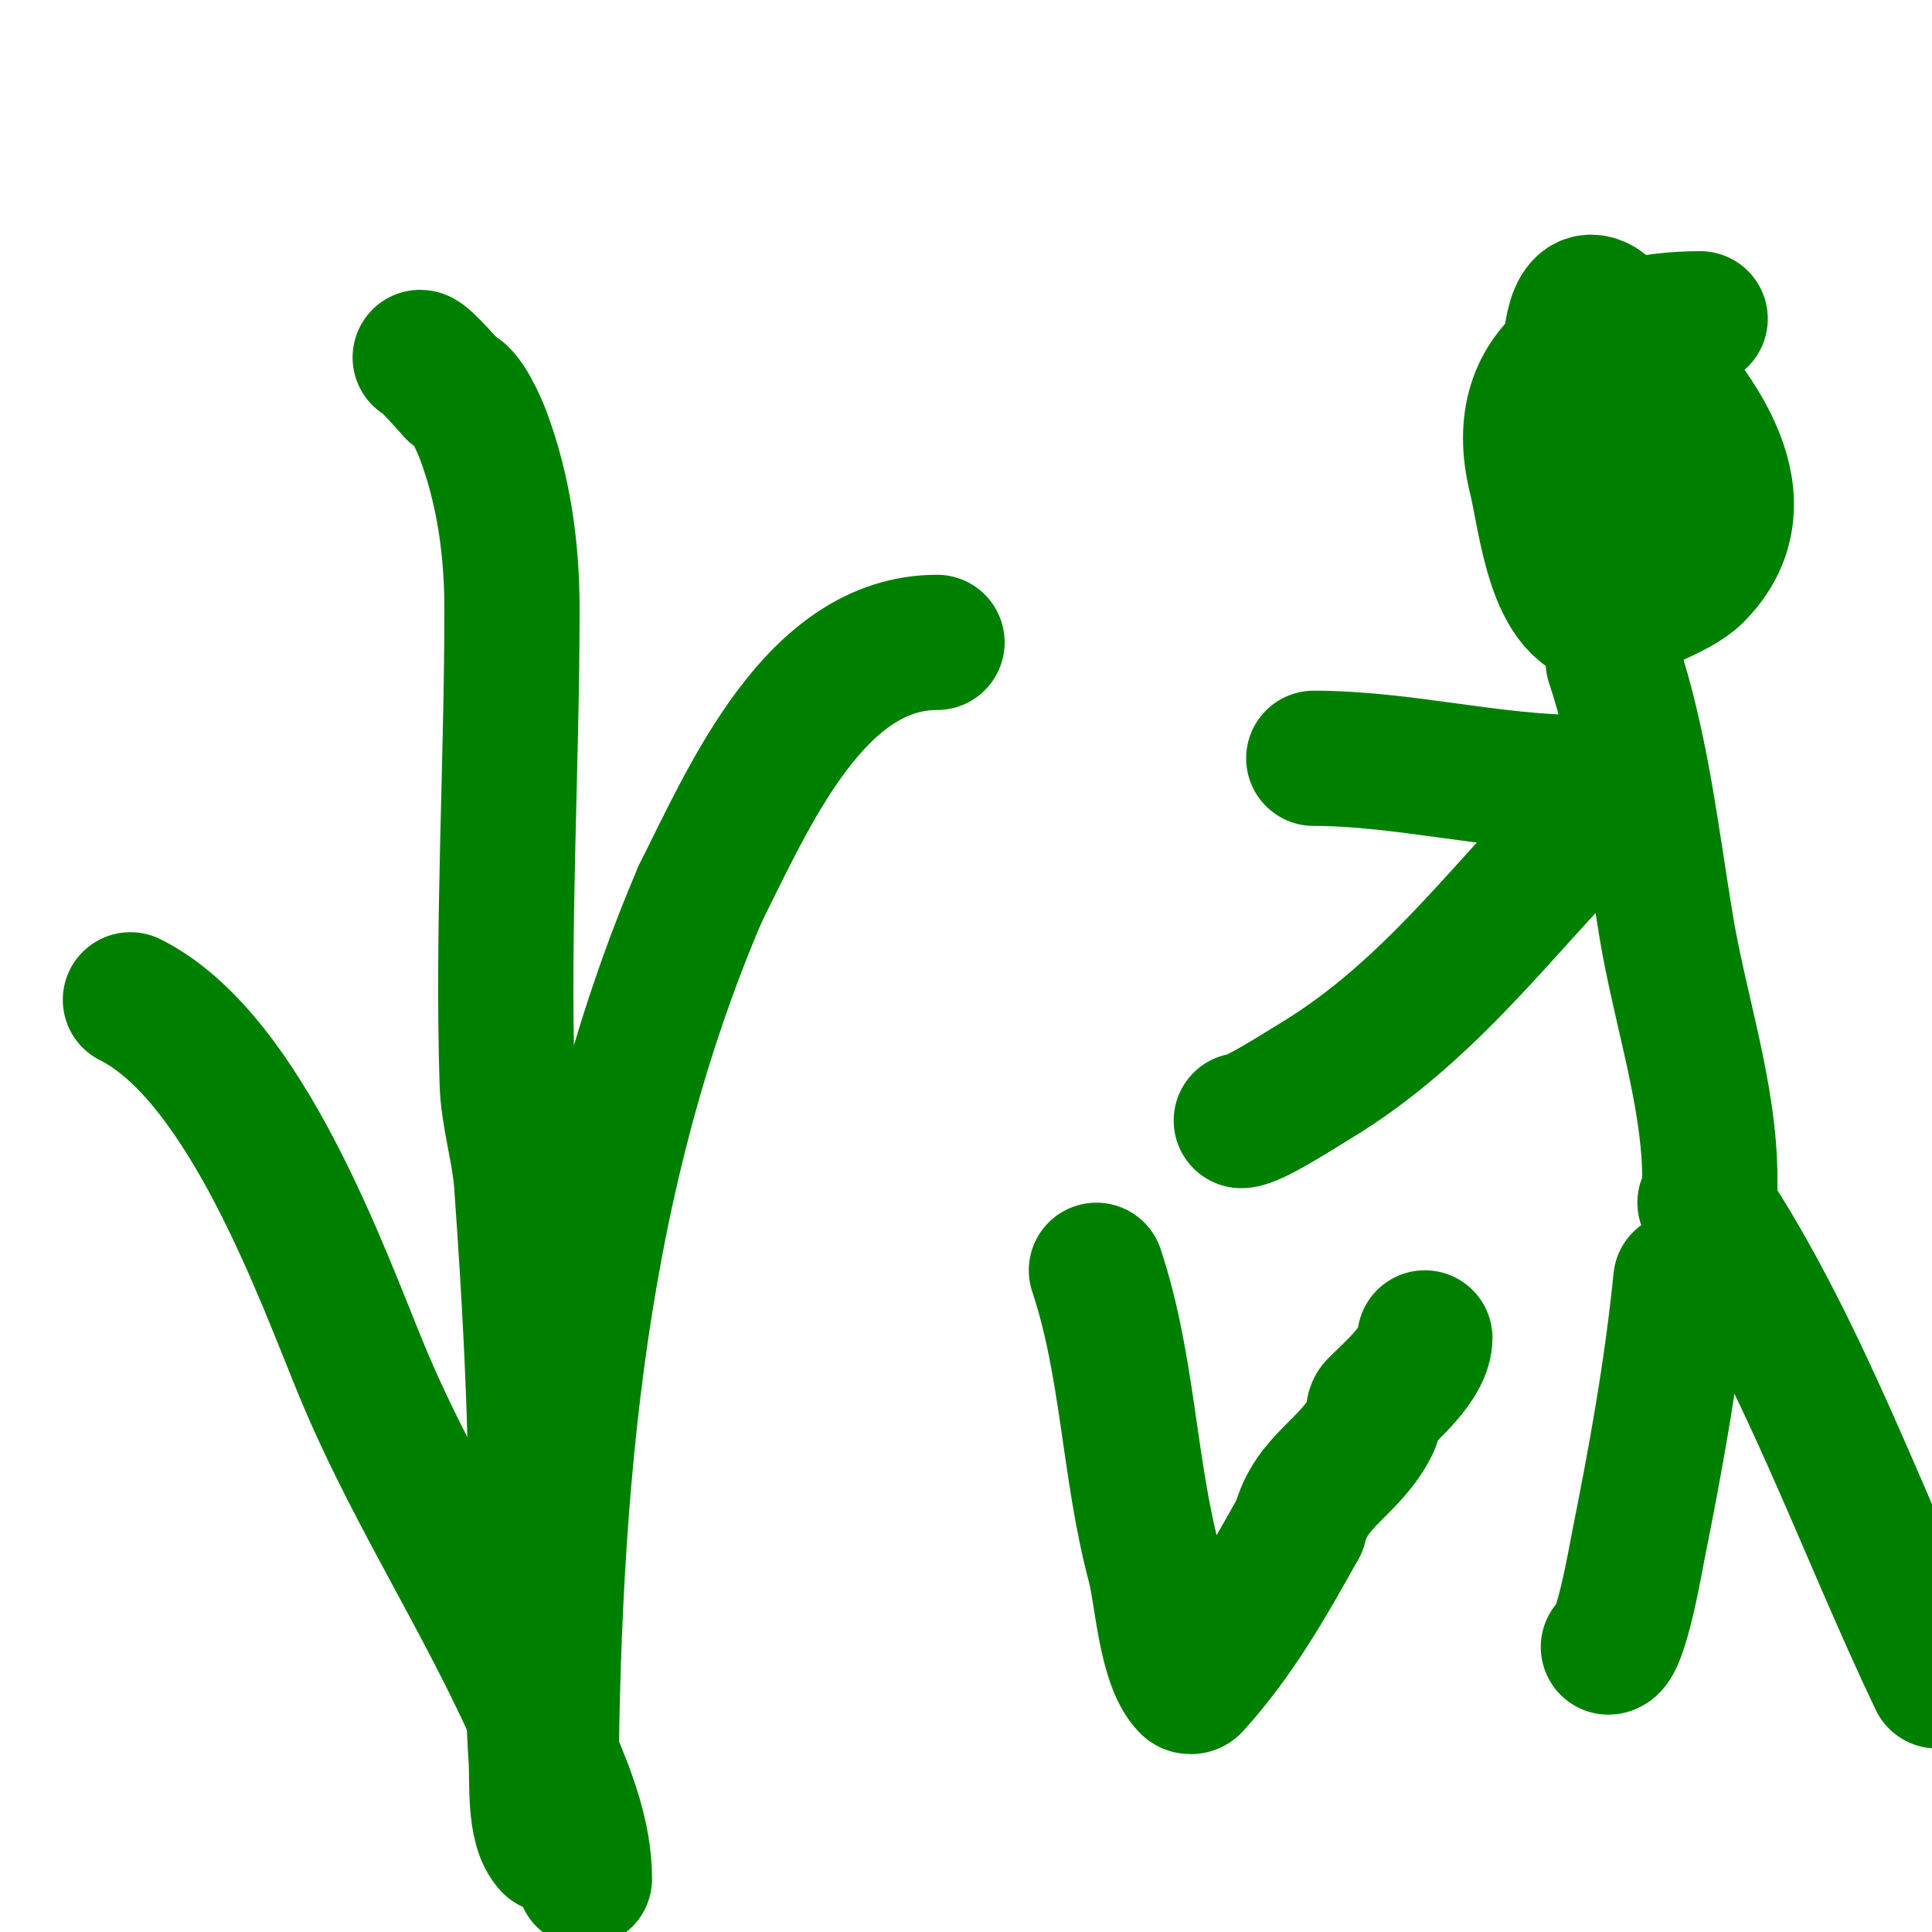<svg viewBox='0 0 400 400' version='1.1' xmlns='http://www.w3.org/2000/svg' xmlns:xlink='http://www.w3.org/1999/xlink'><g fill='none' stroke='#008000' stroke-width='28' stroke-linecap='round' stroke-linejoin='round'><path d='M194,133c-25.135,0 -38.729,31.458 -49,52'/><path d='M145,185c-26.82,62.58 -31,129.514 -31,197'/><path d='M114,382c-3.544,-3.544 -2.682,-13.551 -3,-18c-1.154,-16.157 0,-32.806 0,-49'/><path d='M111,315c0,-23.185 -1.35,-46.894 -3,-70c-0.499,-6.992 -2.776,-13.839 -3,-21c-1.012,-32.378 1,-65.587 1,-98c0,-12.189 -1.671,-24.457 -6,-36c-0.654,-1.745 -3.728,-9 -6,-9'/><path d='M94,81c-0.327,-0.327 -6.124,-7 -7,-7'/><path d='M27,207c23.948,11.974 39.894,57.45 48,77c11.259,27.155 28.061,51.652 39,79'/><path d='M114,363c3.51,8.19 7,16.98 7,26'/><path d='M227,263c6.609,19.826 6.656,40.959 12,61c1.639,6.148 2.295,20.295 7,25c0.236,0.236 0.776,0.247 1,0c9.089,-9.998 15.486,-21.275 22,-33'/><path d='M269,316c2.408,-9.631 10.546,-12.093 15,-21c0.882,-1.763 -0.203,-2.797 1,-4c2.987,-2.987 10,-8.913 10,-14'/><path d='M352,66c-20.108,0 -40.041,8.836 -34,33c2.078,8.312 3.709,29 15,29'/><path d='M333,128c3.859,-1.93 14.299,-5.299 18,-9c15.202,-15.202 -0.103,-34.278 -10,-45c-0.715,-0.775 -7.191,-9.596 -10,-11c-5.972,-2.986 -6,10.736 -6,13'/><path d='M325,76c1.006,8.048 2.033,16.132 4,24c0.283,1.131 0.622,7 2,7'/><path d='M334,137c5.919,17.756 7.95,36.697 11,55c2.841,17.046 9,34.963 9,52'/><path d='M354,244c0,3.667 0,7.333 0,11'/><path d='M327,162c-18.2,0 -36.547,-5 -55,-5'/><path d='M331,168c-19.582,19.582 -34.77,41.462 -59,56c-3.108,1.865 -12.541,8 -15,8'/><path d='M348,265c-1.907,19.066 -5.247,37.234 -9,56c-0.127,0.636 -3.476,20 -6,20'/><path d='M353,249c20.038,30.057 32.653,66.91 48,99'/></g>
</svg>